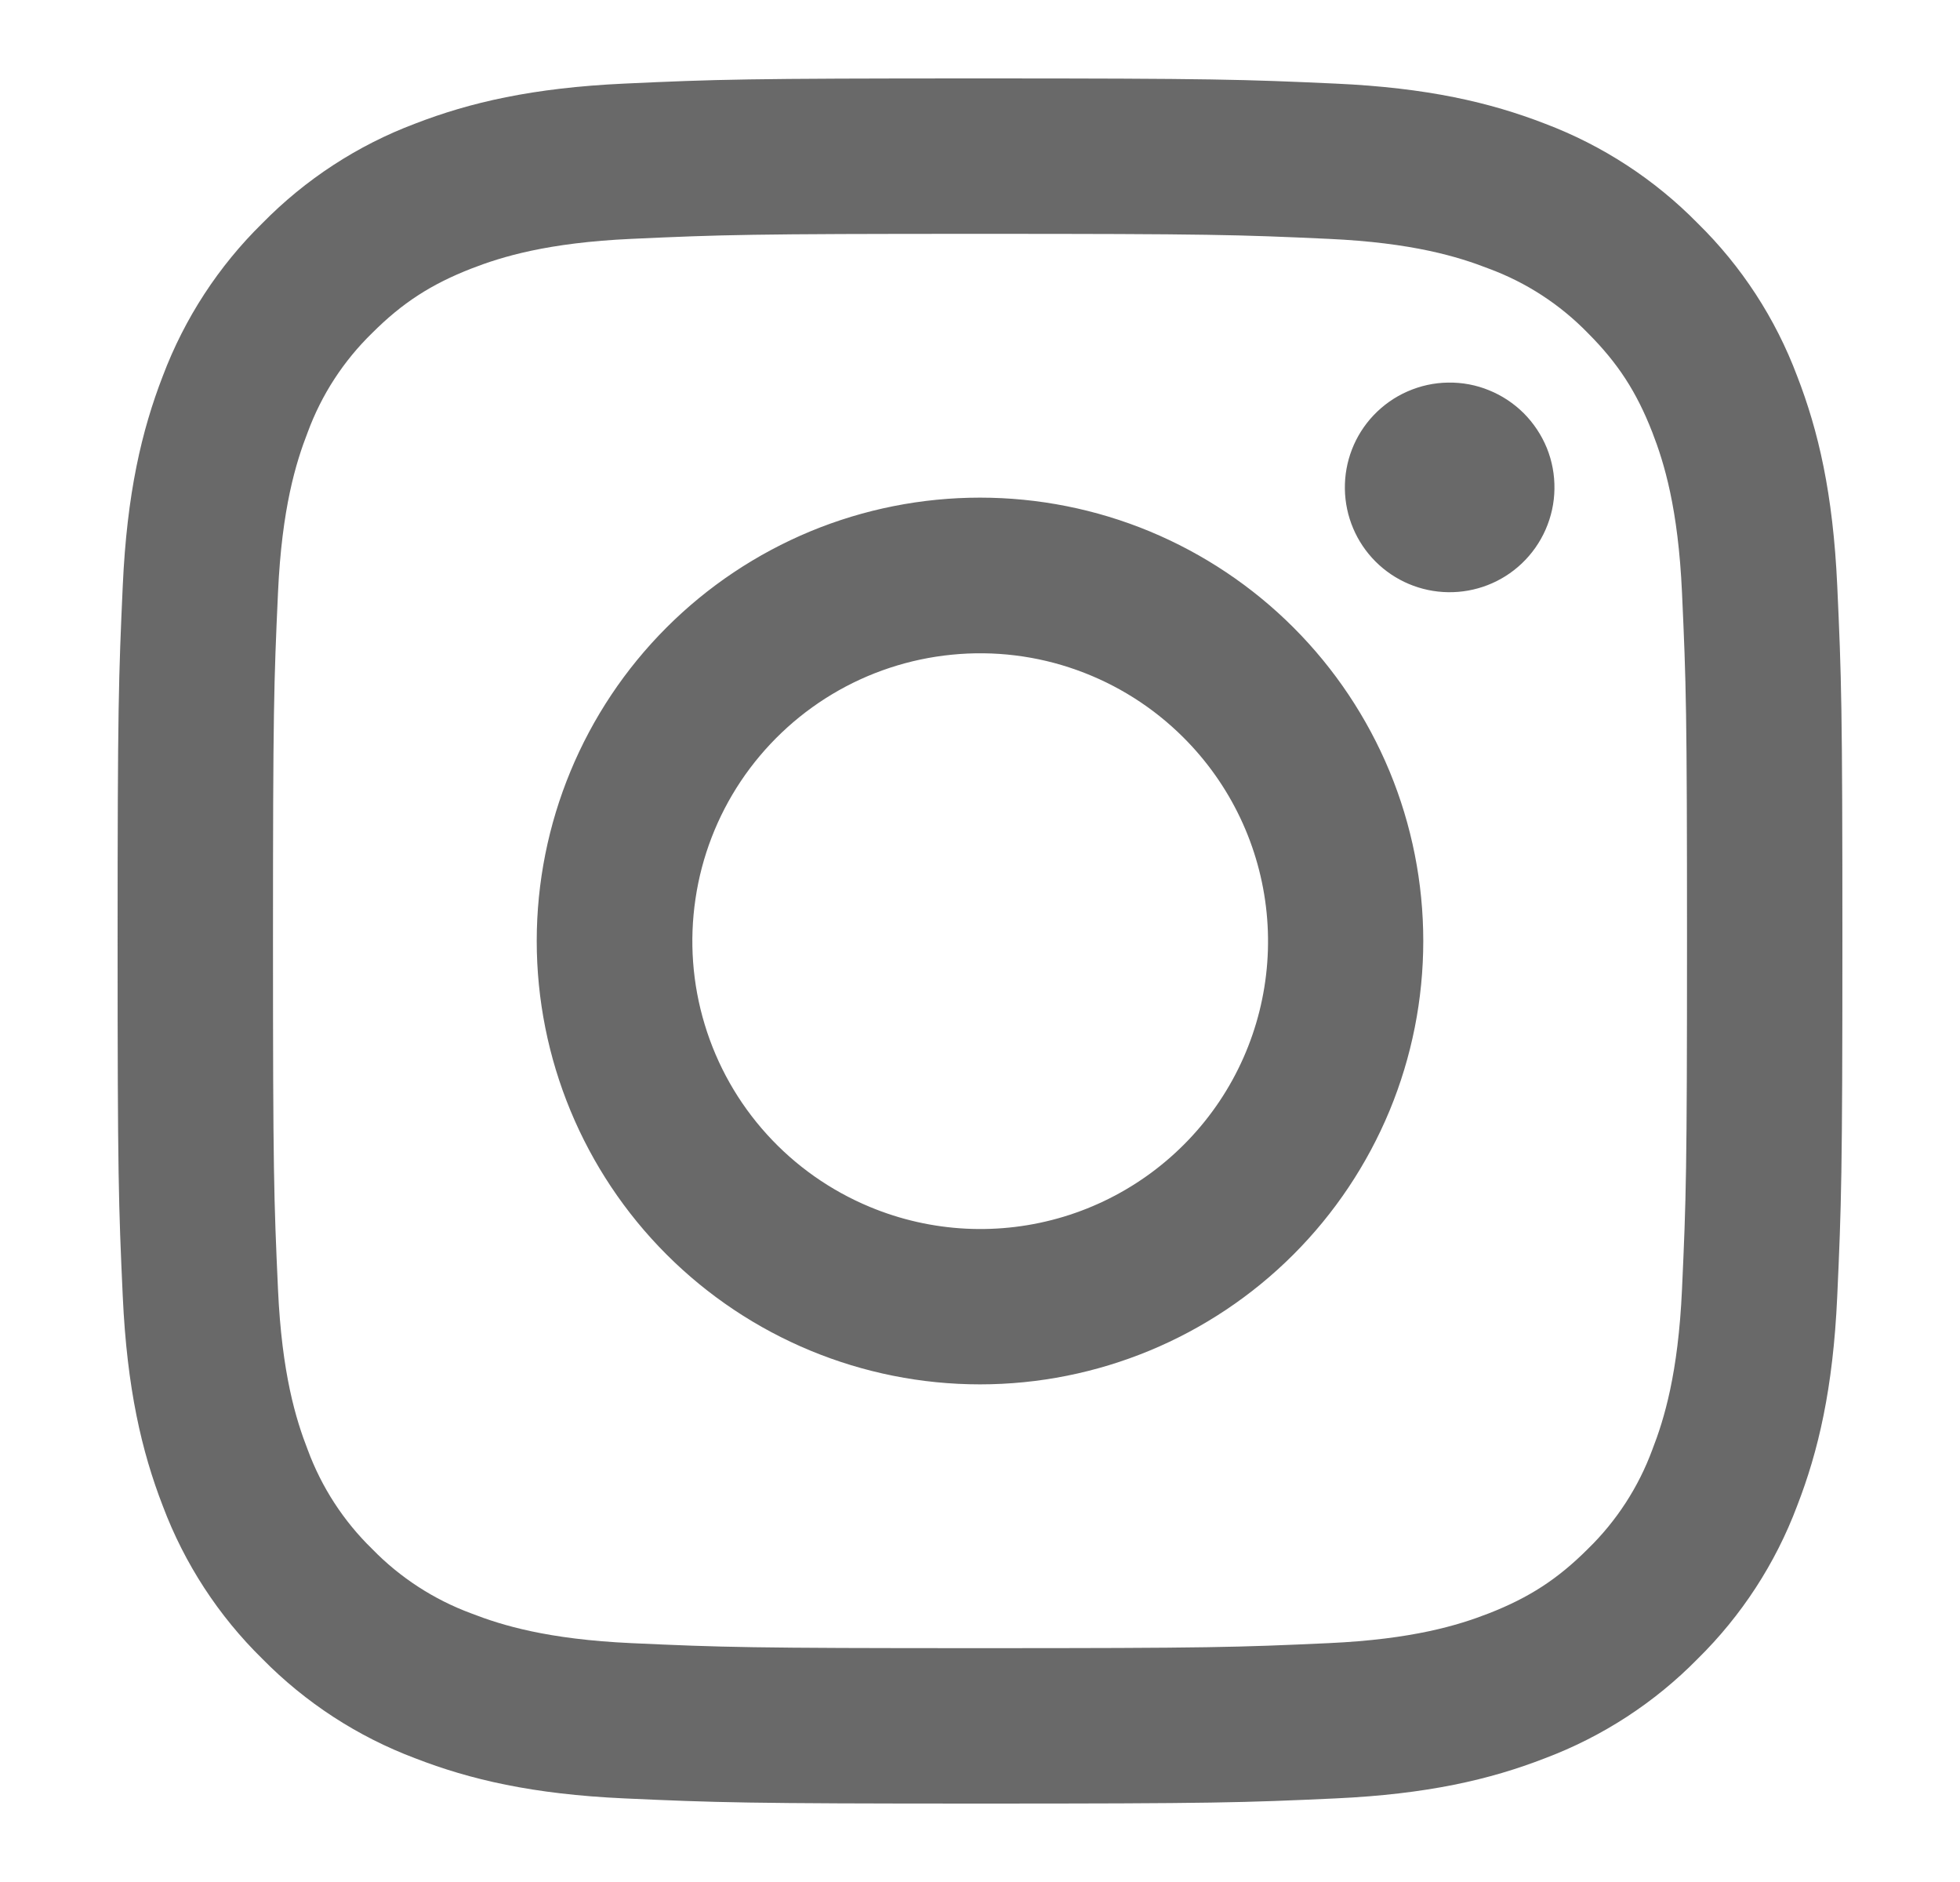 <svg width="25" height="24" viewBox="0 0 25 24" fill="none" xmlns="http://www.w3.org/2000/svg">
<path fill-rule="evenodd" clip-rule="evenodd" d="M7.965 1.066C9.138 1.012 9.512 1 12.5 1C15.488 1 15.862 1.013 17.034 1.066C18.206 1.119 19.006 1.306 19.706 1.577C20.439 1.854 21.104 2.287 21.654 2.847C22.214 3.396 22.646 4.06 22.922 4.794C23.194 5.494 23.38 6.294 23.434 7.464C23.488 8.639 23.5 9.013 23.5 12C23.5 14.988 23.487 15.362 23.434 16.535C23.381 17.705 23.194 18.505 22.922 19.205C22.646 19.939 22.213 20.604 21.654 21.154C21.104 21.714 20.439 22.146 19.706 22.422C19.006 22.694 18.206 22.88 17.036 22.934C15.862 22.988 15.488 23 12.5 23C9.512 23 9.138 22.987 7.965 22.934C6.795 22.881 5.995 22.694 5.295 22.422C4.561 22.146 3.896 21.713 3.346 21.154C2.786 20.605 2.353 19.94 2.077 19.206C1.806 18.506 1.62 17.706 1.566 16.536C1.512 15.361 1.5 14.987 1.5 12C1.5 9.012 1.513 8.638 1.566 7.466C1.619 6.294 1.806 5.494 2.077 4.794C2.354 4.06 2.787 3.395 3.347 2.846C3.896 2.287 4.56 1.853 5.294 1.577C5.994 1.306 6.794 1.12 7.964 1.066H7.965ZM16.945 3.046C15.785 2.993 15.437 2.982 12.5 2.982C9.563 2.982 9.215 2.993 8.055 3.046C6.982 3.095 6.4 3.274 6.012 3.425C5.499 3.625 5.132 3.862 4.747 4.247C4.382 4.602 4.101 5.034 3.925 5.512C3.774 5.9 3.595 6.482 3.546 7.555C3.493 8.715 3.482 9.063 3.482 12C3.482 14.937 3.493 15.285 3.546 16.445C3.595 17.518 3.774 18.1 3.925 18.488C4.101 18.965 4.382 19.398 4.747 19.753C5.102 20.118 5.535 20.399 6.012 20.575C6.4 20.726 6.982 20.905 8.055 20.954C9.215 21.007 9.562 21.018 12.5 21.018C15.438 21.018 15.785 21.007 16.945 20.954C18.018 20.905 18.6 20.726 18.988 20.575C19.501 20.375 19.868 20.138 20.253 19.753C20.618 19.398 20.899 18.965 21.075 18.488C21.226 18.1 21.405 17.518 21.454 16.445C21.507 15.285 21.518 14.937 21.518 12C21.518 9.063 21.507 8.715 21.454 7.555C21.405 6.482 21.226 5.9 21.075 5.512C20.875 4.999 20.638 4.632 20.253 4.247C19.898 3.882 19.466 3.601 18.988 3.425C18.6 3.274 18.018 3.095 16.945 3.046V3.046ZM11.095 15.391C11.88 15.718 12.753 15.762 13.567 15.516C14.38 15.27 15.083 14.749 15.556 14.042C16.028 13.336 16.24 12.487 16.156 11.641C16.072 10.795 15.697 10.005 15.095 9.405C14.711 9.021 14.247 8.728 13.736 8.545C13.226 8.362 12.68 8.295 12.14 8.349C11.601 8.402 11.079 8.574 10.614 8.853C10.149 9.132 9.751 9.511 9.449 9.962C9.148 10.413 8.95 10.925 8.871 11.462C8.791 11.999 8.831 12.546 8.989 13.066C9.146 13.585 9.416 14.063 9.781 14.465C10.145 14.867 10.594 15.183 11.095 15.391ZM8.502 8.002C9.027 7.477 9.65 7.061 10.336 6.776C11.022 6.492 11.758 6.346 12.5 6.346C13.242 6.346 13.978 6.492 14.664 6.776C15.35 7.061 15.973 7.477 16.498 8.002C17.023 8.527 17.439 9.15 17.724 9.836C18.008 10.522 18.154 11.258 18.154 12C18.154 12.742 18.008 13.478 17.724 14.164C17.439 14.85 17.023 15.473 16.498 15.998C15.438 17.058 13.999 17.654 12.5 17.654C11.001 17.654 9.562 17.058 8.502 15.998C7.442 14.938 6.846 13.499 6.846 12C6.846 10.501 7.442 9.062 8.502 8.002V8.002ZM19.408 7.188C19.538 7.065 19.642 6.918 19.714 6.754C19.786 6.59 19.825 6.414 19.827 6.235C19.83 6.056 19.797 5.879 19.73 5.713C19.662 5.547 19.562 5.397 19.436 5.27C19.309 5.144 19.159 5.044 18.993 4.977C18.828 4.909 18.65 4.876 18.471 4.879C18.292 4.881 18.116 4.92 17.952 4.992C17.788 5.064 17.641 5.168 17.518 5.298C17.279 5.551 17.149 5.887 17.154 6.235C17.159 6.583 17.299 6.915 17.545 7.161C17.791 7.407 18.123 7.547 18.471 7.552C18.819 7.557 19.155 7.427 19.408 7.188V7.188Z" fill="#696969"/>
</svg>
